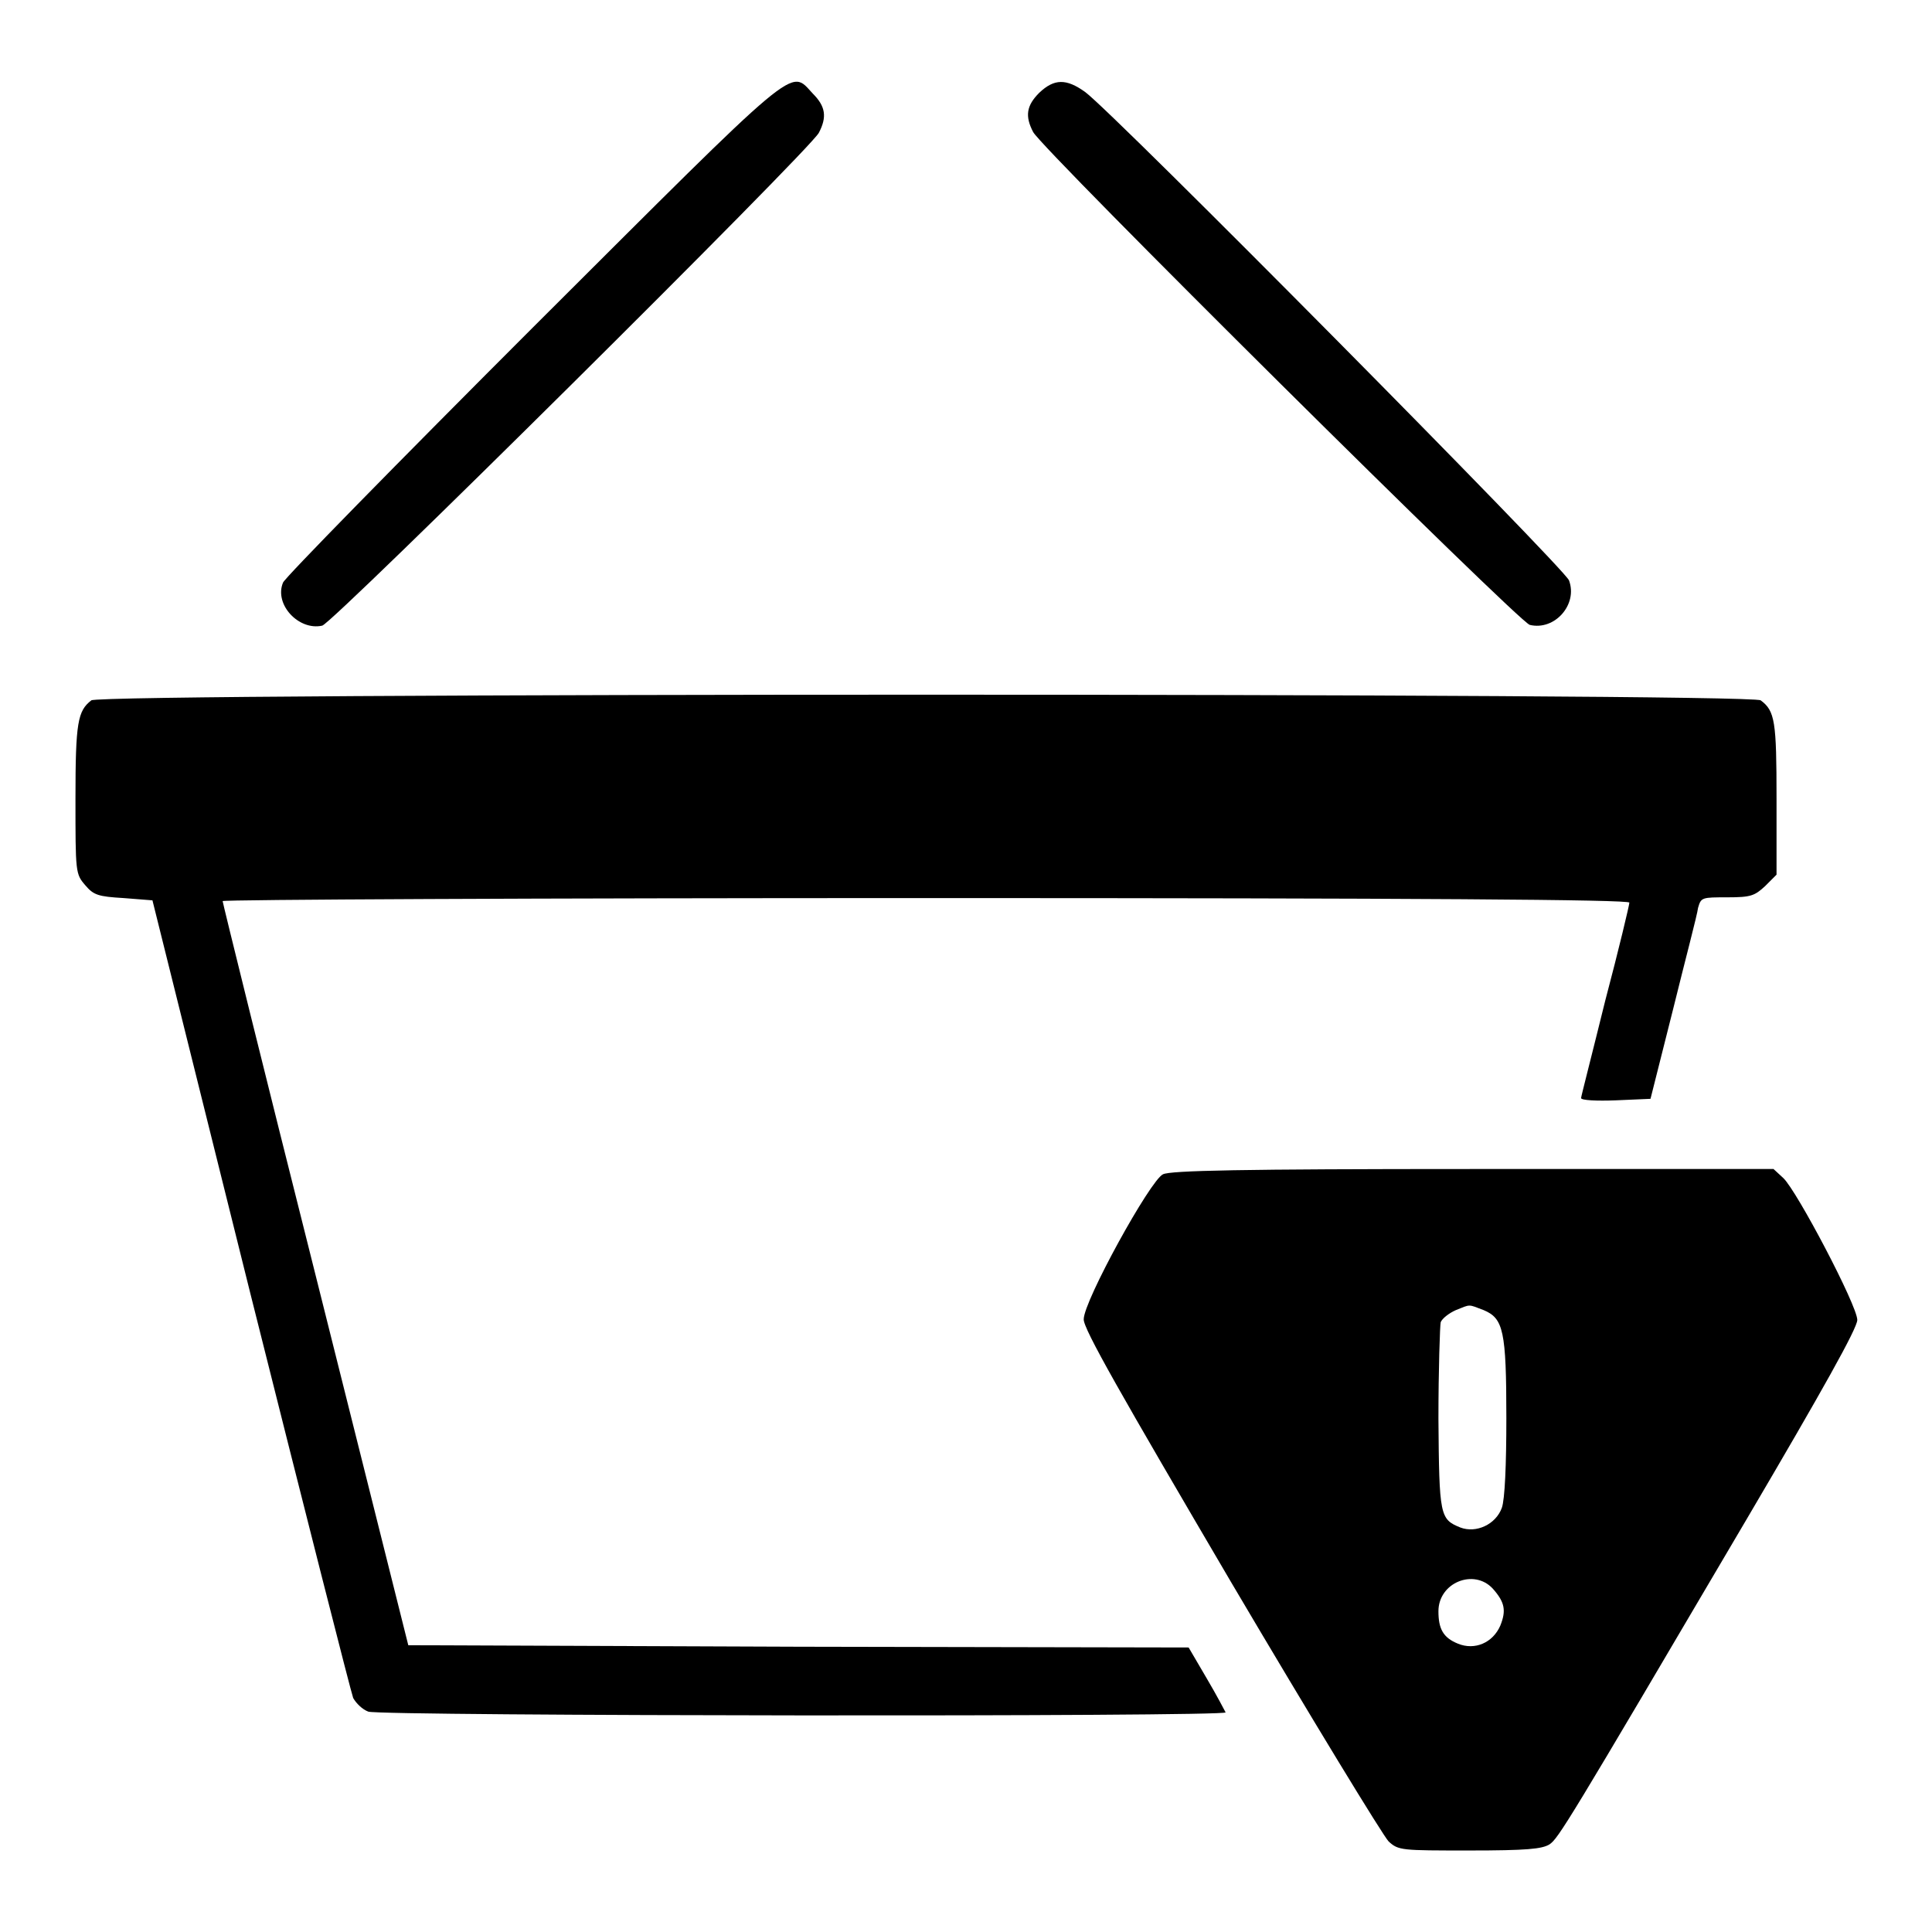 <?xml version="1.0" encoding="utf-8"?>
<!-- Svg Vector Icons : http://www.onlinewebfonts.com/icon -->
<!DOCTYPE svg PUBLIC "-//W3C//DTD SVG 1.1//EN" "http://www.w3.org/Graphics/SVG/1.1/DTD/svg11.dtd">
<svg version="1.1" xmlns="http://www.w3.org/2000/svg" xmlns:xlink="http://www.w3.org/1999/xlink" x="0px" y="0px" viewBox="0 0 256 256" enable-background="new 0 0 256 256" xml:space="preserve">
<g><g><g><path fill="#000000" d="M70.6,43.4c-18,18-32.9,33.2-33.1,33.8c-1.2,2.9,2.1,6.4,5.2,5.7c1.5-0.4,64.5-62.9,65.8-65.3c1.1-2.1,0.9-3.5-0.8-5.2C104.6,9.1,106.4,7.7,70.6,43.4z"/><path fill="#000000" d="M137.7,12.3c-1.7,1.7-1.9,3.1-0.8,5.2c1.3,2.4,64.3,64.9,65.8,65.3c3.3,0.8,6.4-2.7,5.2-5.9c-0.6-1.6-60.3-61.9-64.1-64.7C141.3,10.4,139.7,10.4,137.7,12.3z"/><path fill="#000000" d="M12.1,92.8c-1.8,1.4-2.1,2.9-2.1,13c0,9.8,0,10,1.3,11.5c1.1,1.3,1.7,1.5,5.1,1.7l3.8,0.3l13,52.2c7.2,28.7,13.3,52.7,13.6,53.5c0.4,0.7,1.2,1.5,2,1.8c1.6,0.6,113.9,0.7,113.6,0.1c-0.1-0.2-1.2-2.3-2.5-4.5l-2.4-4.1l-51.7-0.1L54.1,218l-12.3-49.1c-6.8-27-12.3-49.3-12.3-49.5c0-0.2,41.9-0.4,93.2-0.4c65.2,0,93.2,0.2,93.2,0.6c0,0.3-1.4,6.2-3.2,13c-1.7,6.9-3.2,12.7-3.2,12.9c0,0.3,2.1,0.4,4.6,0.3l4.6-0.2l3-11.9c1.6-6.5,3.2-12.5,3.3-13.4c0.4-1.4,0.5-1.4,3.9-1.4c3.1,0,3.6-0.2,5-1.5l1.5-1.5v-10.1c0-10.2-0.2-11.6-2.1-13C232.2,91.8,13.3,91.8,12.1,92.8z"/><path fill="#000000" d="M154.1,155.6c-1.7,0.8-10.5,16.8-10.5,19.2c-0.1,1.2,5,10.1,19.5,34.8c10.8,18.3,20.2,33.7,20.9,34.4c1.3,1.2,1.7,1.2,10.7,1.2c7.6,0,9.6-0.2,10.6-0.8c1.2-0.8,2.3-2.6,26.2-43.2c10-17,14.6-25.2,14.6-26.3c0-1.9-8-17.1-9.8-18.8l-1.3-1.2h-39.7C164.3,154.9,155.1,155.1,154.1,155.6z M196.6,173.6c2.6,1.1,3,2.7,3,14.3c0,6.2-0.2,10.8-0.6,11.9c-0.8,2.2-3.4,3.4-5.5,2.6c-2.7-1.1-2.8-1.5-2.9-14.4c0-6.5,0.2-12.4,0.3-12.8c0.2-0.5,1.1-1.2,2-1.6C194.9,172.8,194.5,172.8,196.6,173.6z M197.8,210.5c1.6,1.8,1.8,2.9,1,4.9c-1,2.3-3.4,3.3-5.6,2.4c-2-0.8-2.6-2-2.6-4.3C190.6,209.7,195.3,207.8,197.8,210.5z"/></g></g></g>
</svg>